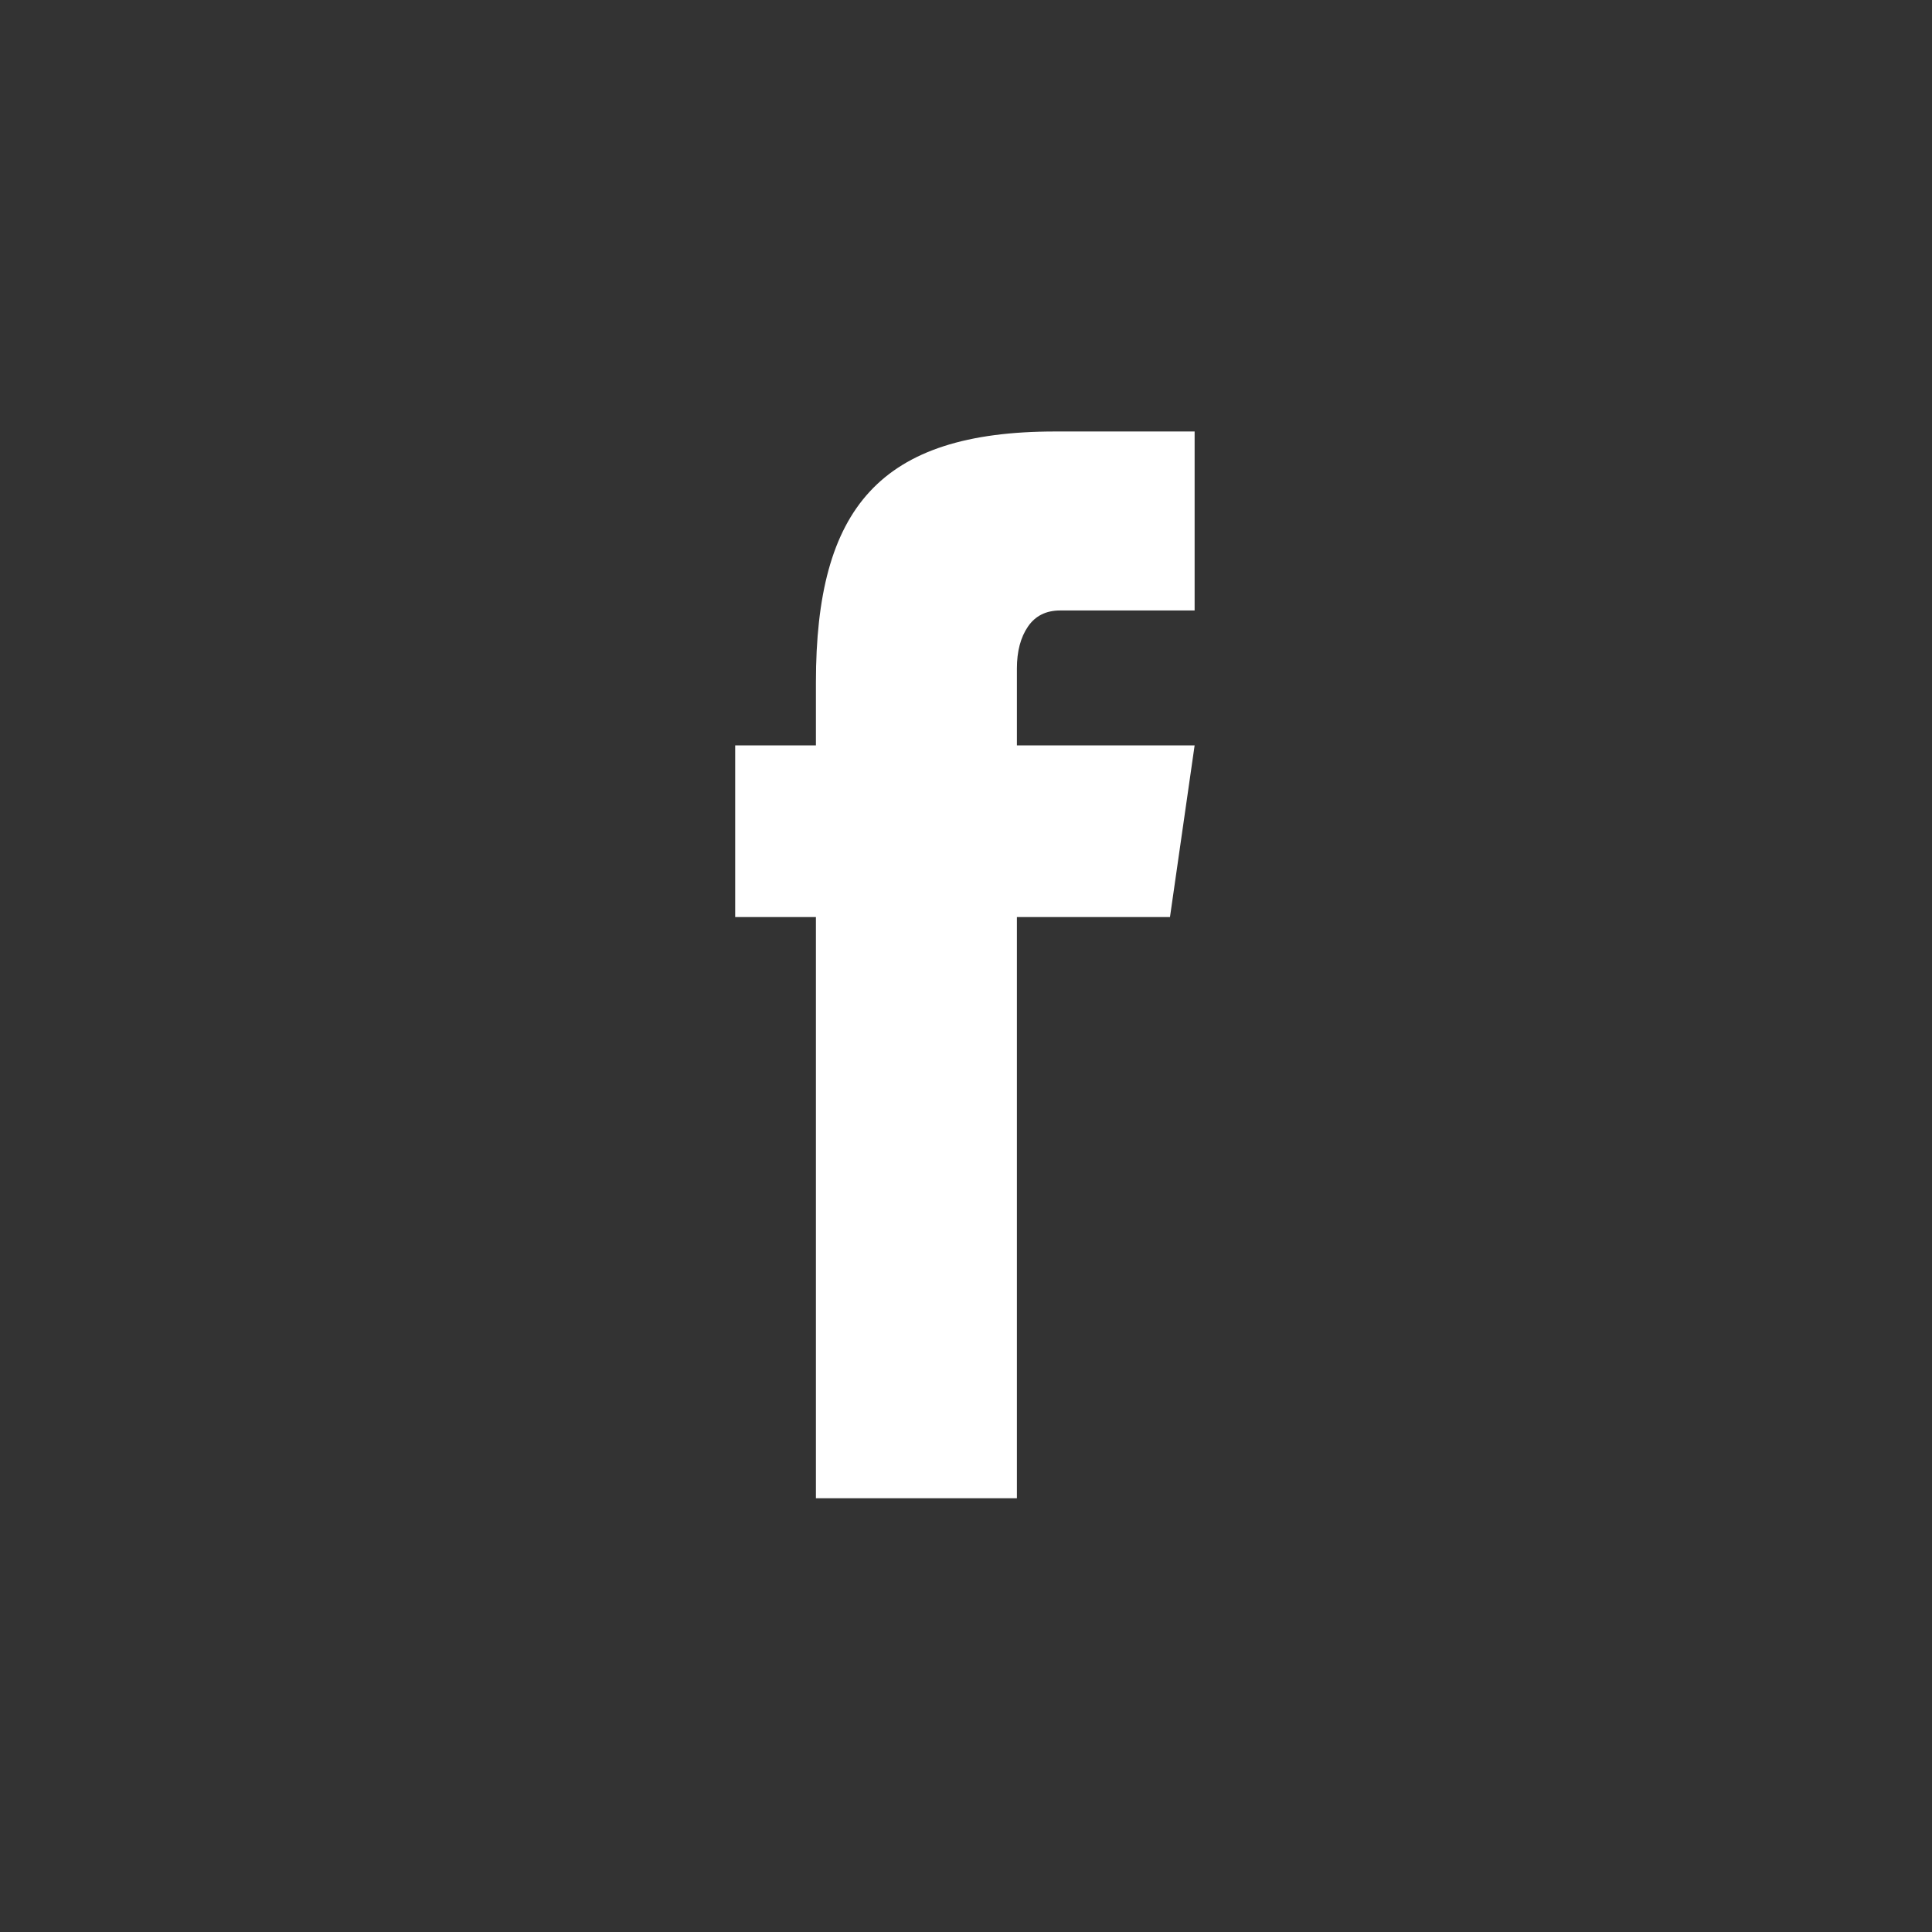 <?xml version="1.0" encoding="UTF-8" standalone="no"?>
<!DOCTYPE svg PUBLIC "-//W3C//DTD SVG 1.1//EN" "http://www.w3.org/Graphics/SVG/1.1/DTD/svg11.dtd">
<svg width="100%" height="100%" viewBox="0 0 146 146" version="1.1" xmlns="http://www.w3.org/2000/svg" xmlns:xlink="http://www.w3.org/1999/xlink" xml:space="preserve" xmlns:serif="http://www.serif.com/" style="fill-rule:evenodd;clip-rule:evenodd;stroke-linejoin:round;stroke-miterlimit:2;">
    <rect x="0" y="0" width="146" height="146" fill="#333333" stroke="none"/>
    <g transform="matrix(4.167,0,0,4.167,77.68,98.475)">
        <path d="M0,-12.268C0.133,-12.463 0.328,-12.561 0.585,-12.561L3.023,-12.561L3.023,-15.807L0.495,-15.807C-2.69,-15.807 -3.845,-14.415 -3.845,-11.254L-3.845,-10.114L-5.309,-10.114L-5.309,-7.001L-3.845,-7.001L-3.845,3.539L-0.2,3.539L-0.2,-7.001L2.576,-7.001L3.023,-10.114L-0.2,-10.114L-0.2,-11.51C-0.2,-11.82 -0.133,-12.073 0,-12.268" style="fill:white;fill-rule:nonzero;"/>
    </g>
</svg>

